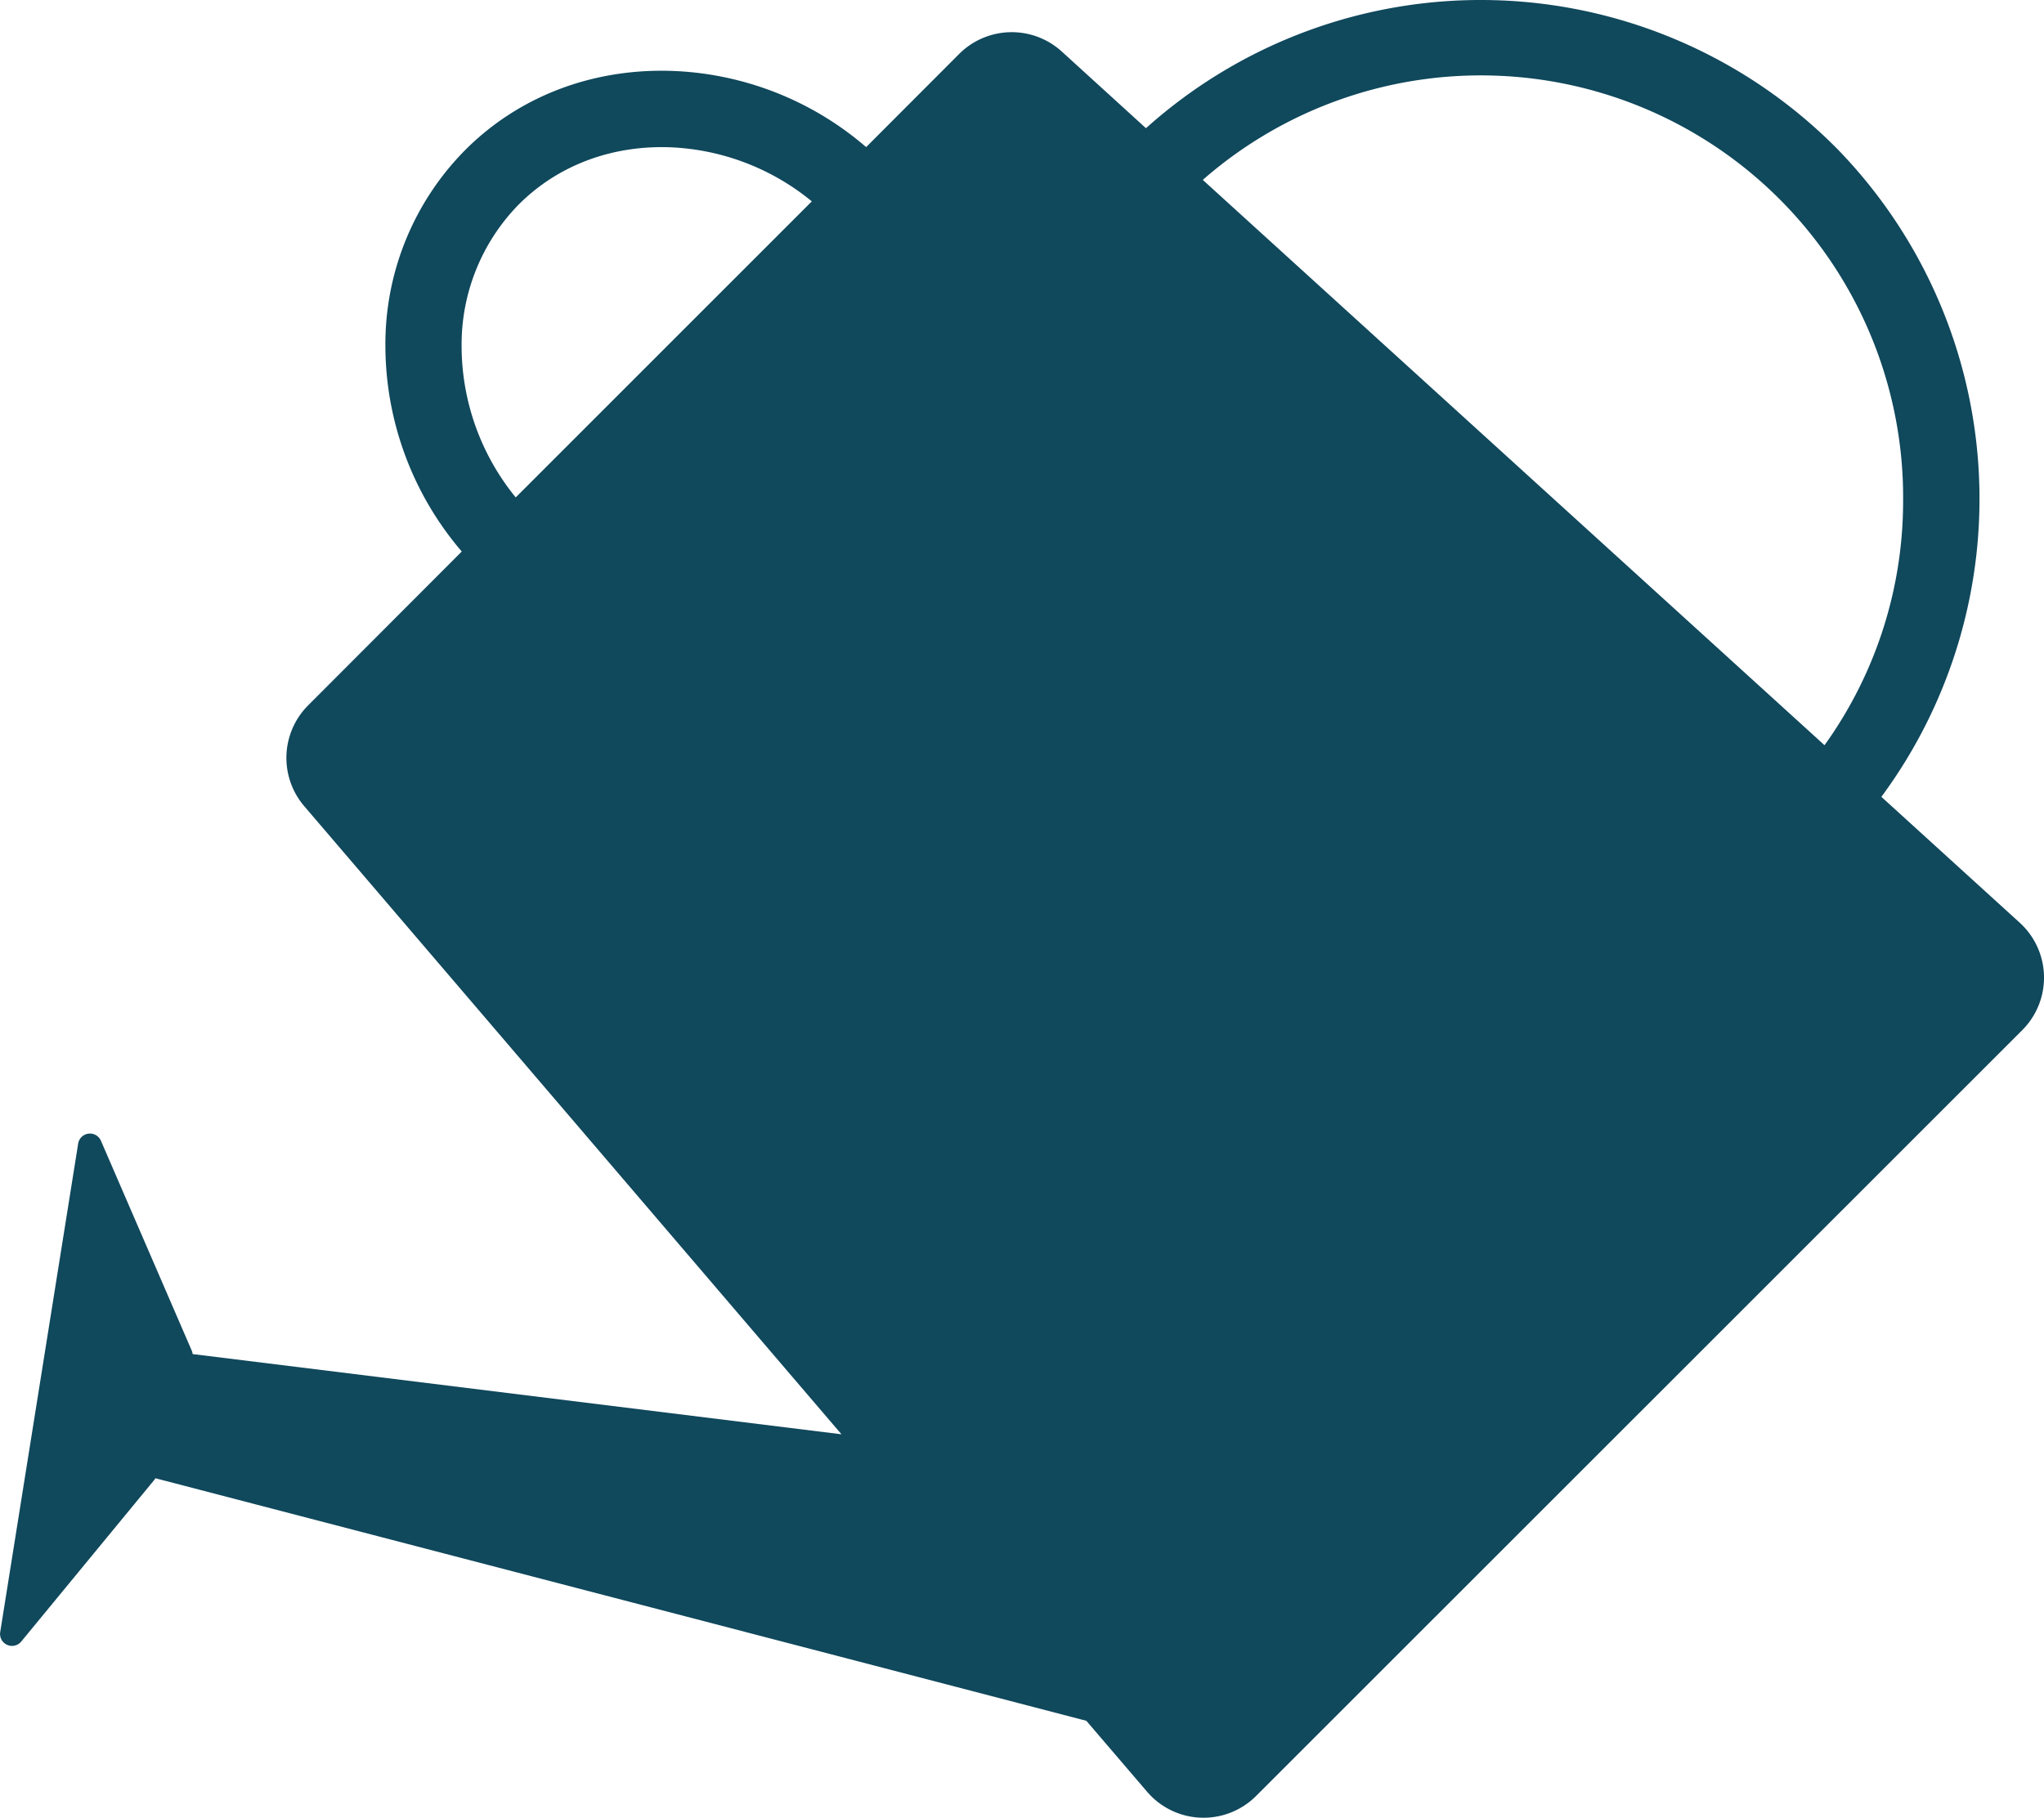<svg id="Layer_1" data-name="Layer 1" xmlns="http://www.w3.org/2000/svg" viewBox="0 0 396.93 353.1"><defs><style>.cls-1{fill:#10485c;}</style></defs><title>wateringcan</title><path class="cls-1" d="M364.13,35.11A97.32,97.32,0,0,0,229.7,30.9L213.34,16a14.44,14.44,0,0,0-19.91.47L175.36,34.57a61.05,61.05,0,0,0-36.84-14.76c-15.54-.75-30,4.54-40.6,14.91A53.54,53.54,0,0,0,82,73a61.59,61.59,0,0,0,14.83,40.12L67,143a14.43,14.43,0,0,0-.76,19.58l104.33,122L44.57,269a2.47,2.47,0,0,0-.17-.66L26.76,227.57a2.32,2.32,0,0,0-4.42.55L7.2,323a2.32,2.32,0,0,0,4.08,1.84l25.86-31.42a3.13,3.13,0,0,0,.2-.3l180.78,47.11L229.91,354a14.42,14.42,0,0,0,21.17.83L399.87,206.08a14.42,14.42,0,0,0-.5-20.87l-26.86-24.44a97.44,97.44,0,0,0-8.38-125.66ZM96.8,73.15a38.87,38.87,0,0,1,11.12-27.46l.35-.34c7.66-7.46,18.15-11.27,29.54-10.72a46.3,46.3,0,0,1,27,10.48l-57.5,57.5A46.56,46.56,0,0,1,96.8,73.15Zm264.67,77.59L240.73,40.94a82,82,0,0,1,136,62.67A81.23,81.23,0,0,1,361.47,150.74Z" transform="translate(-7.16 -6)"/></svg>